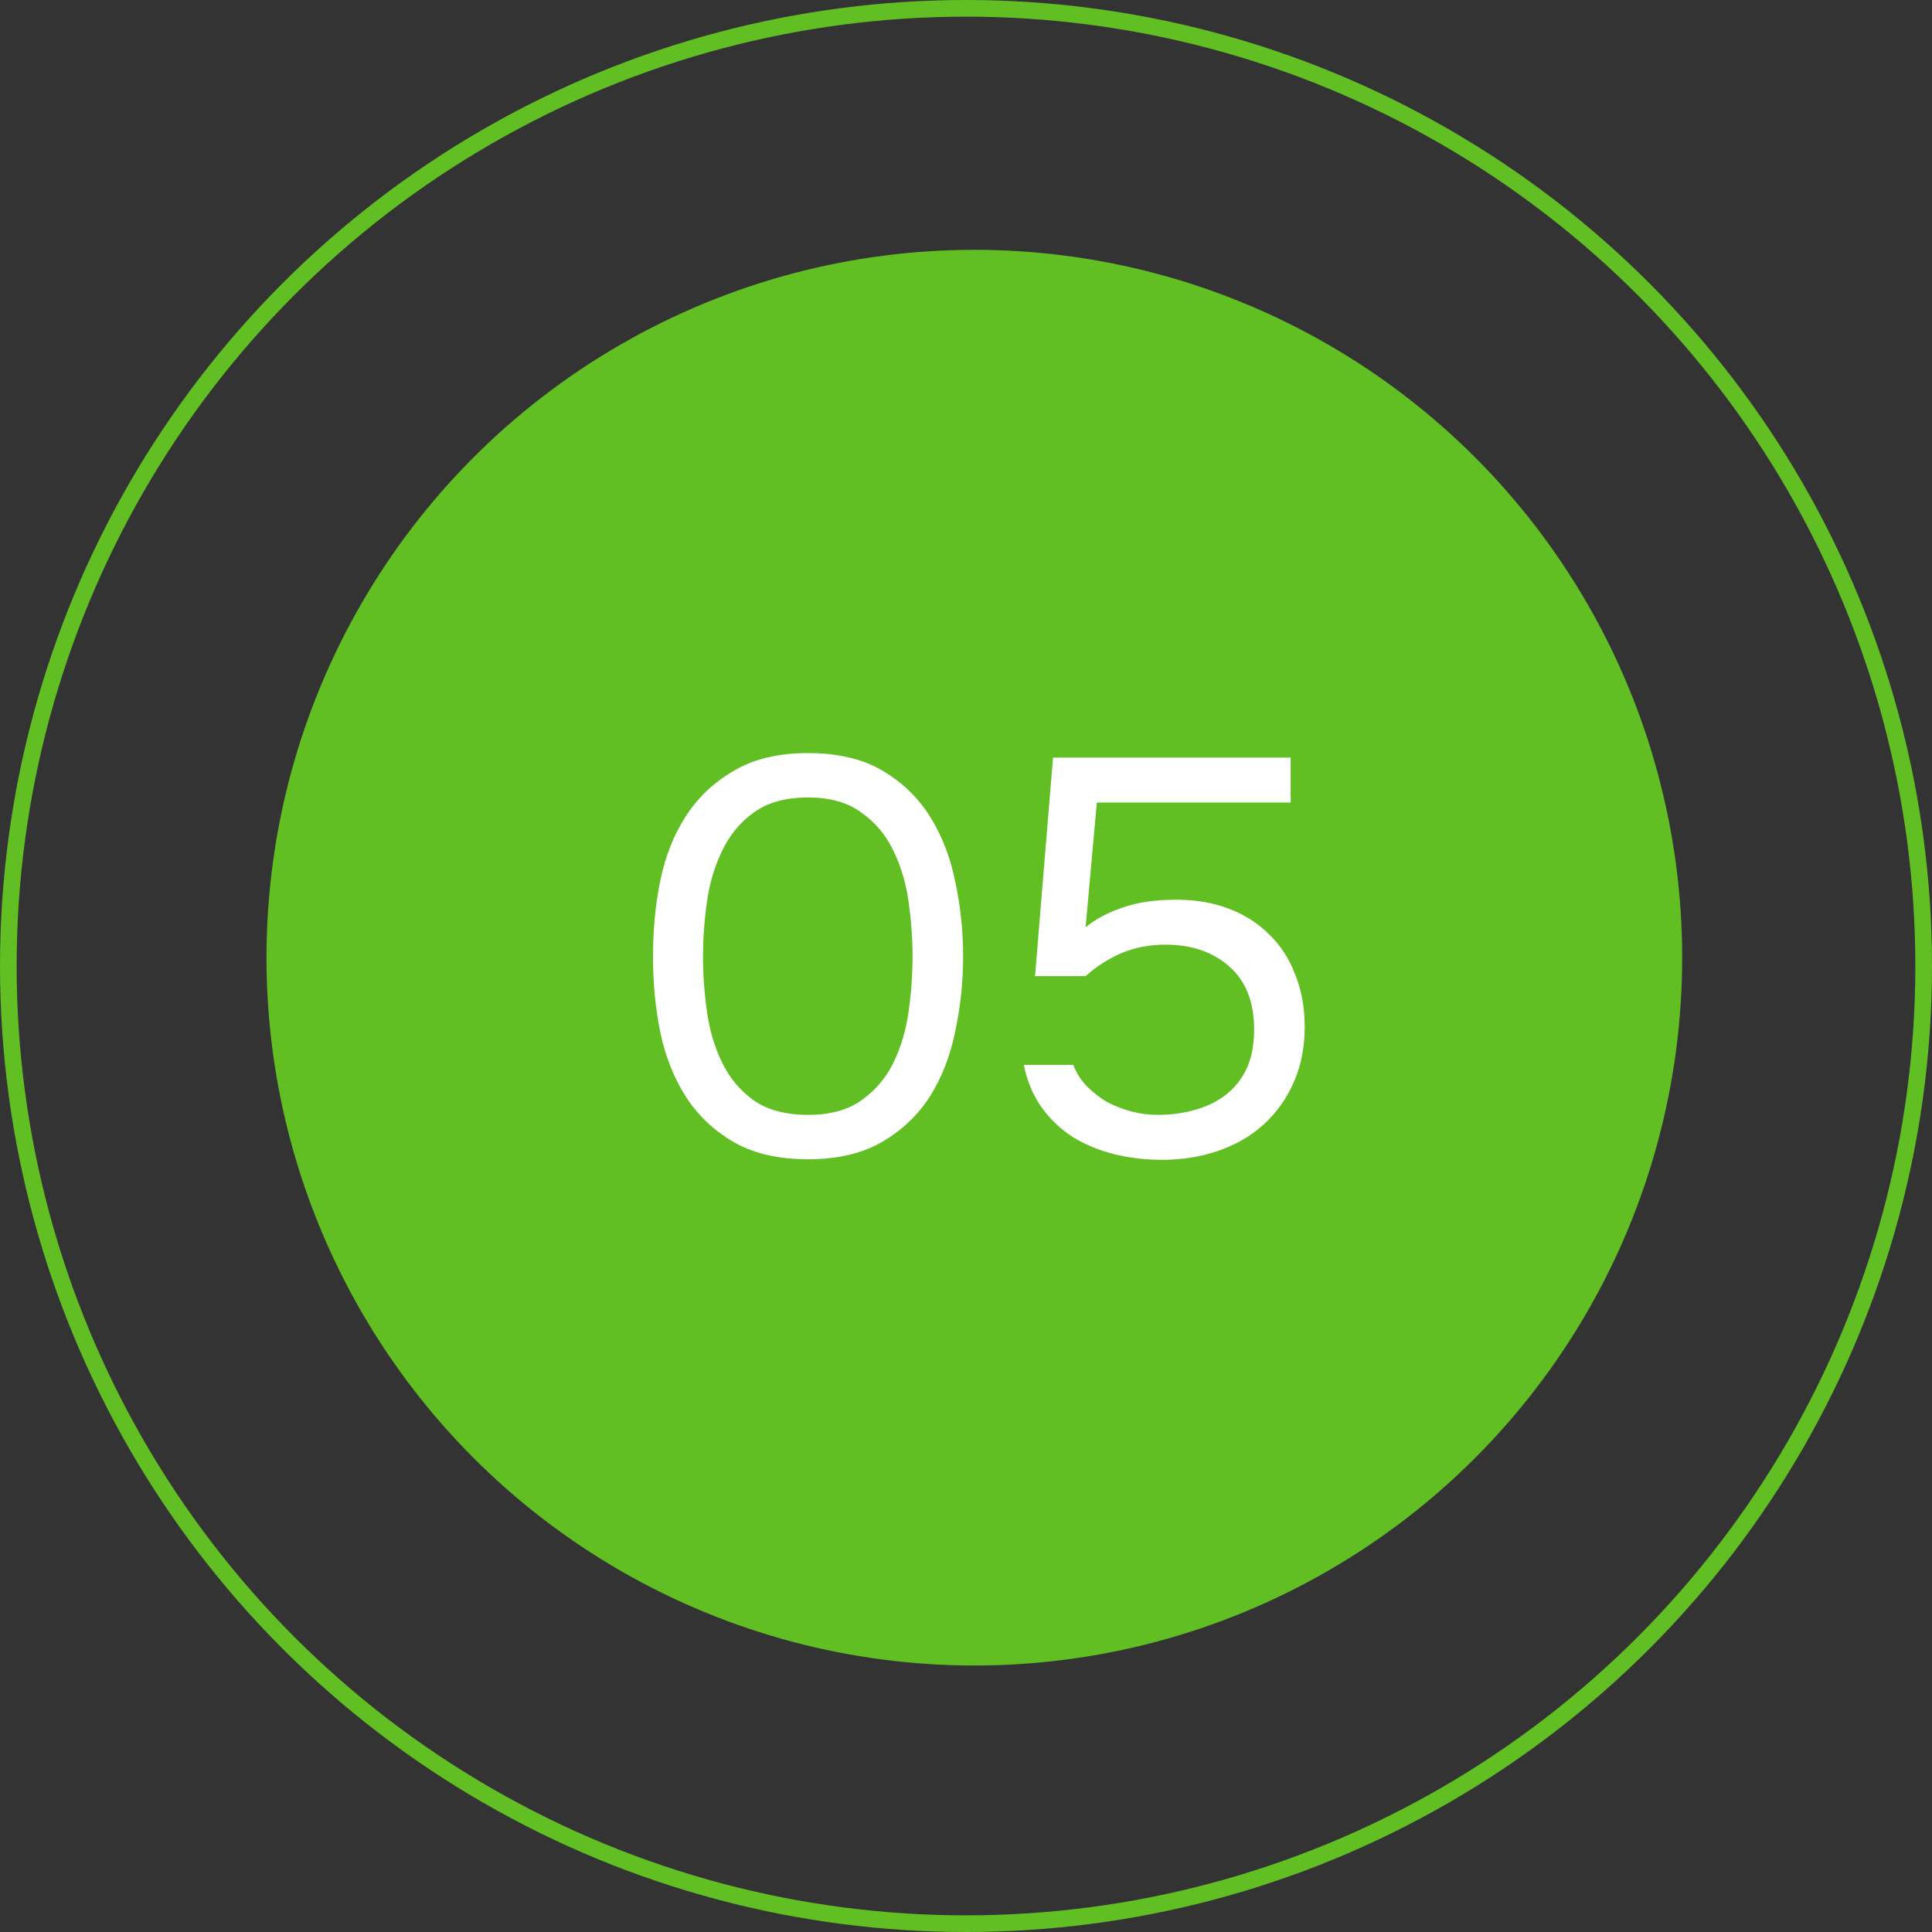 <?xml version="1.0" encoding="UTF-8"?> <svg xmlns="http://www.w3.org/2000/svg" width="116" height="116" viewBox="0 0 116 116" fill="none"><rect x="0" y="0" width="116" height="116" fill="#333333" stroke="none"/><circle cx="58.5" cy="57.5" r="42.5" fill="#61BF24"></circle><path d="M57.827 57.426C57.827 58.956 57.669 60.451 57.355 61.913C57.062 63.374 56.556 64.678 55.837 65.825C55.117 66.95 54.161 67.86 52.97 68.558C51.778 69.254 50.294 69.603 48.517 69.603C46.718 69.603 45.223 69.254 44.031 68.558C42.839 67.86 41.884 66.95 41.164 65.825C40.444 64.678 39.939 63.397 39.646 61.98C39.354 60.563 39.208 59.046 39.208 57.426C39.208 55.807 39.354 54.29 39.646 52.873C39.939 51.434 40.444 50.152 41.164 49.028C41.884 47.903 42.839 46.993 44.031 46.296C45.223 45.576 46.718 45.216 48.517 45.216C50.294 45.216 51.778 45.565 52.97 46.262C54.161 46.959 55.117 47.881 55.837 49.028C56.556 50.175 57.062 51.479 57.355 52.94C57.669 54.402 57.827 55.897 57.827 57.426ZM42.21 57.426C42.21 58.506 42.288 59.608 42.446 60.732C42.603 61.856 42.907 62.88 43.357 63.801C43.806 64.724 44.436 65.477 45.245 66.061C46.078 66.646 47.168 66.938 48.517 66.938C49.844 66.938 50.912 66.646 51.722 66.061C52.554 65.477 53.194 64.724 53.644 63.801C54.094 62.88 54.398 61.856 54.555 60.732C54.712 59.608 54.791 58.506 54.791 57.426C54.791 56.37 54.712 55.279 54.555 54.155C54.398 53.03 54.094 52.007 53.644 51.085C53.194 50.141 52.554 49.376 51.722 48.792C50.912 48.184 49.844 47.881 48.517 47.881C47.168 47.881 46.078 48.184 45.245 48.792C44.436 49.376 43.806 50.141 43.357 51.085C42.907 52.007 42.603 53.03 42.446 54.155C42.288 55.279 42.21 56.37 42.21 57.426ZM62.146 58.607L63.225 45.486H77.493V48.184H65.856L65.181 55.672C65.788 55.178 66.531 54.784 67.407 54.492C68.284 54.177 69.364 54.02 70.646 54.02C71.792 54.02 72.838 54.2 73.782 54.559C74.727 54.919 75.537 55.436 76.211 56.111C76.886 56.763 77.403 57.561 77.763 58.506C78.145 59.45 78.336 60.496 78.336 61.643C78.336 62.902 78.111 64.026 77.662 65.016C77.234 65.983 76.638 66.815 75.874 67.512C75.109 68.209 74.198 68.737 73.142 69.097C72.107 69.457 70.983 69.637 69.769 69.637C68.779 69.637 67.823 69.524 66.902 69.299C66.002 69.075 65.181 68.737 64.439 68.288C63.697 67.815 63.068 67.219 62.55 66.5C62.033 65.78 61.673 64.926 61.471 63.936H64.439C64.619 64.409 64.889 64.836 65.249 65.218C65.609 65.578 66.013 65.893 66.463 66.163C66.935 66.41 67.43 66.601 67.947 66.736C68.464 66.871 68.982 66.938 69.499 66.938C70.308 66.938 71.062 66.837 71.759 66.635C72.478 66.433 73.097 66.129 73.614 65.724C74.153 65.297 74.57 64.768 74.862 64.139C75.154 63.487 75.3 62.711 75.3 61.811C75.3 60.17 74.806 58.911 73.816 58.034C72.827 57.157 71.545 56.718 69.971 56.718C69.027 56.718 68.15 56.887 67.34 57.224C66.553 57.561 65.833 58.022 65.181 58.607H62.146Z" fill="white"></path><circle cx="58" cy="58" r="57.5" stroke="#61BF24"></circle></svg> 